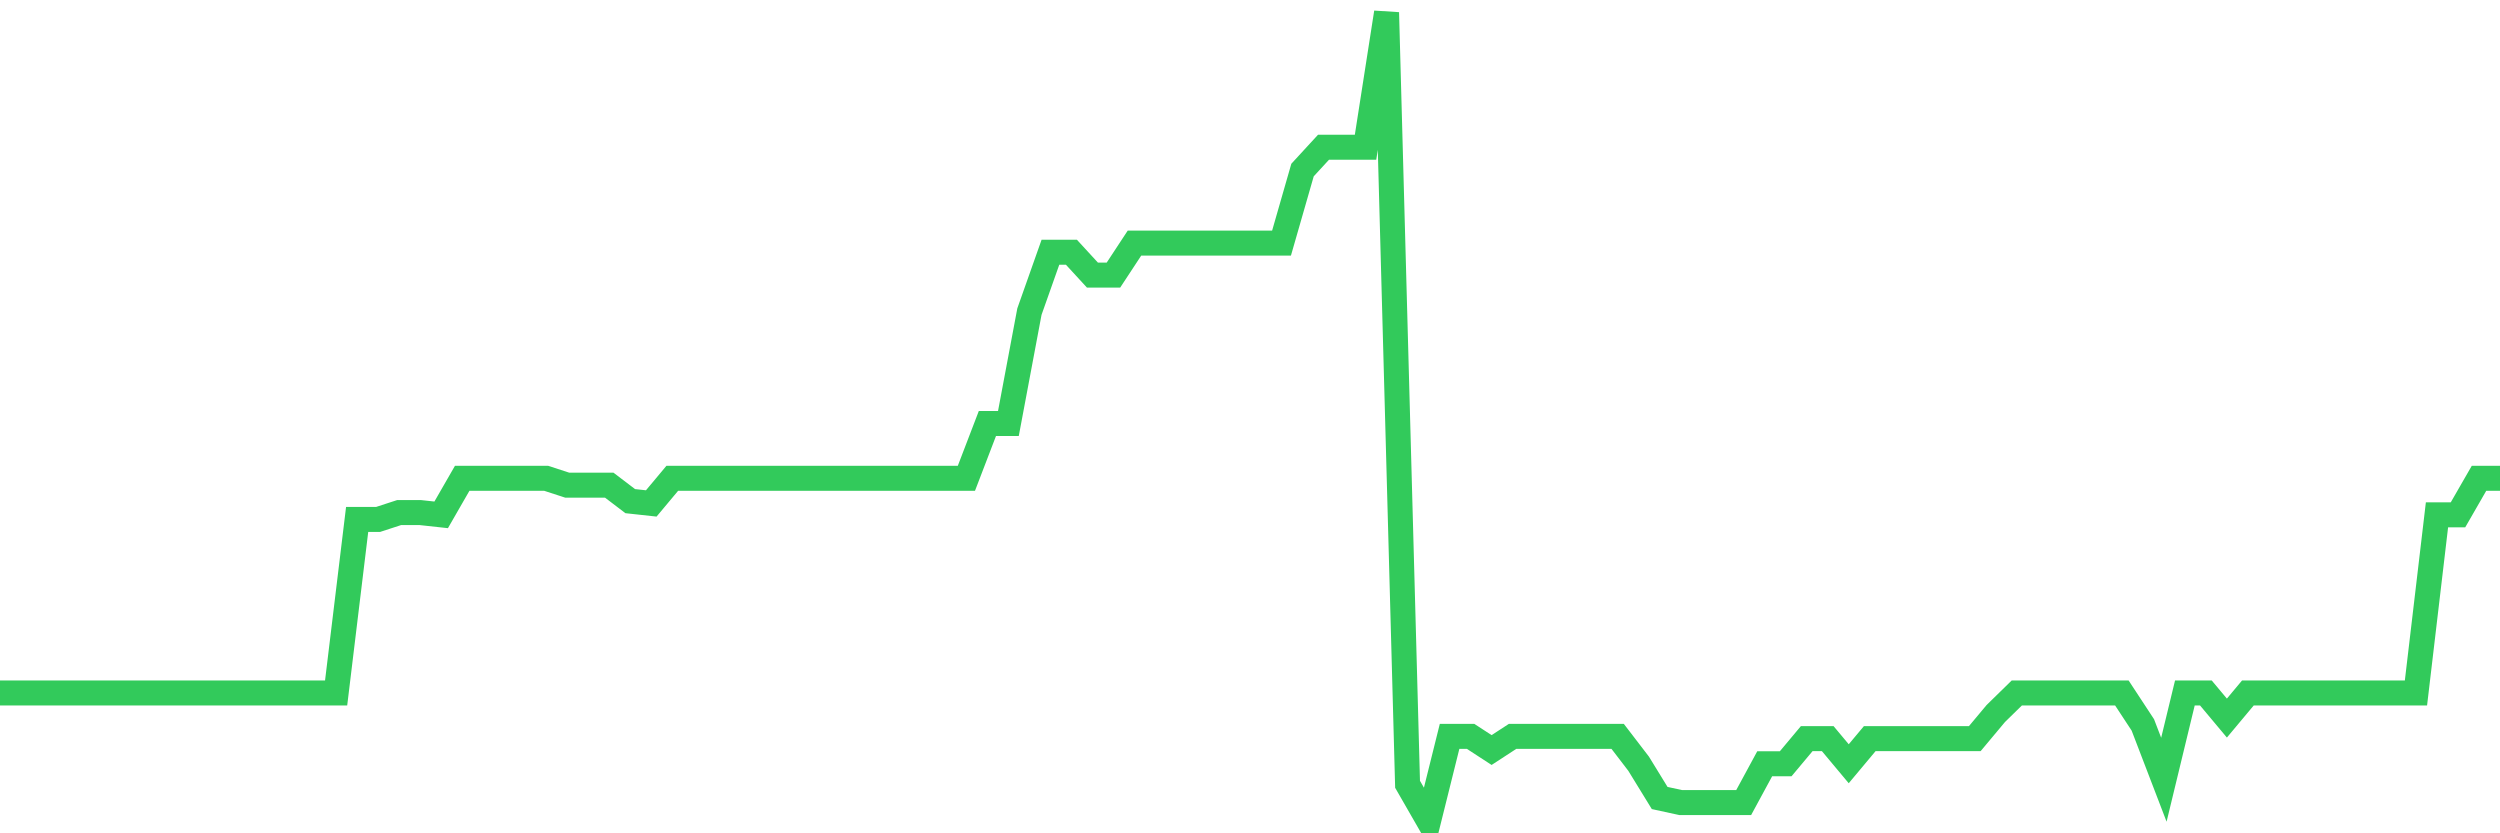 <svg
  xmlns="http://www.w3.org/2000/svg"
  xmlns:xlink="http://www.w3.org/1999/xlink"
  width="120"
  height="40"
  viewBox="0 0 120 40"
  preserveAspectRatio="none"
>
  <polyline
    points="0,33.262 1.008,33.262 2.017,33.262 3.025,33.262 4.034,33.262 5.042,33.262 6.05,33.262 7.059,33.262 8.067,33.262 9.076,33.262 10.084,33.262 11.092,33.262 12.101,33.262 13.109,33.262 14.118,33.262 15.126,33.262 16.134,33.262 17.143,24.932 18.151,24.932 19.16,24.603 20.168,24.603 21.176,24.713 22.185,22.959 23.193,22.959 24.202,22.959 25.21,22.959 26.218,22.959 27.227,23.288 28.235,23.288 29.244,23.288 30.252,24.055 31.261,24.165 32.269,22.959 33.277,22.959 34.286,22.959 35.294,22.959 36.303,22.959 37.311,22.959 38.319,22.959 39.328,22.959 40.336,22.959 41.345,22.959 42.353,22.959 43.361,22.959 44.37,22.959 45.378,22.959 46.387,22.959 47.395,20.329 48.403,20.329 49.412,14.958 50.42,12.108 51.429,12.108 52.437,13.205 53.445,13.205 54.454,11.67 55.462,11.67 56.471,11.67 57.479,11.67 58.487,11.67 59.496,11.67 60.504,11.67 61.513,11.67 62.521,8.163 63.529,7.067 64.538,7.067 65.546,7.067 66.555,0.6 67.563,37.646 68.571,39.4 69.58,35.345 70.588,35.345 71.597,36.002 72.605,35.345 73.613,35.345 74.622,35.345 75.63,35.345 76.639,35.345 77.647,35.345 78.655,36.66 79.664,38.304 80.672,38.523 81.681,38.523 82.689,38.523 83.697,38.523 84.706,36.66 85.714,36.66 86.723,35.454 87.731,35.454 88.739,36.66 89.748,35.454 90.756,35.454 91.765,35.454 92.773,35.454 93.782,35.454 94.79,35.454 95.798,34.249 96.807,33.262 97.815,33.262 98.824,33.262 99.832,33.262 100.84,33.262 101.849,33.262 102.857,34.797 103.866,37.427 104.874,33.262 105.882,33.262 106.891,34.468 107.899,33.262 108.908,33.262 109.916,33.262 110.924,33.262 111.933,33.262 112.941,33.262 113.95,33.262 114.958,33.262 115.966,33.262 116.975,24.713 117.983,24.713 118.992,22.959 120,22.959"
    fill="none"
    stroke="#32ca5b"
    stroke-width="1.2"
  >
  </polyline>
</svg>